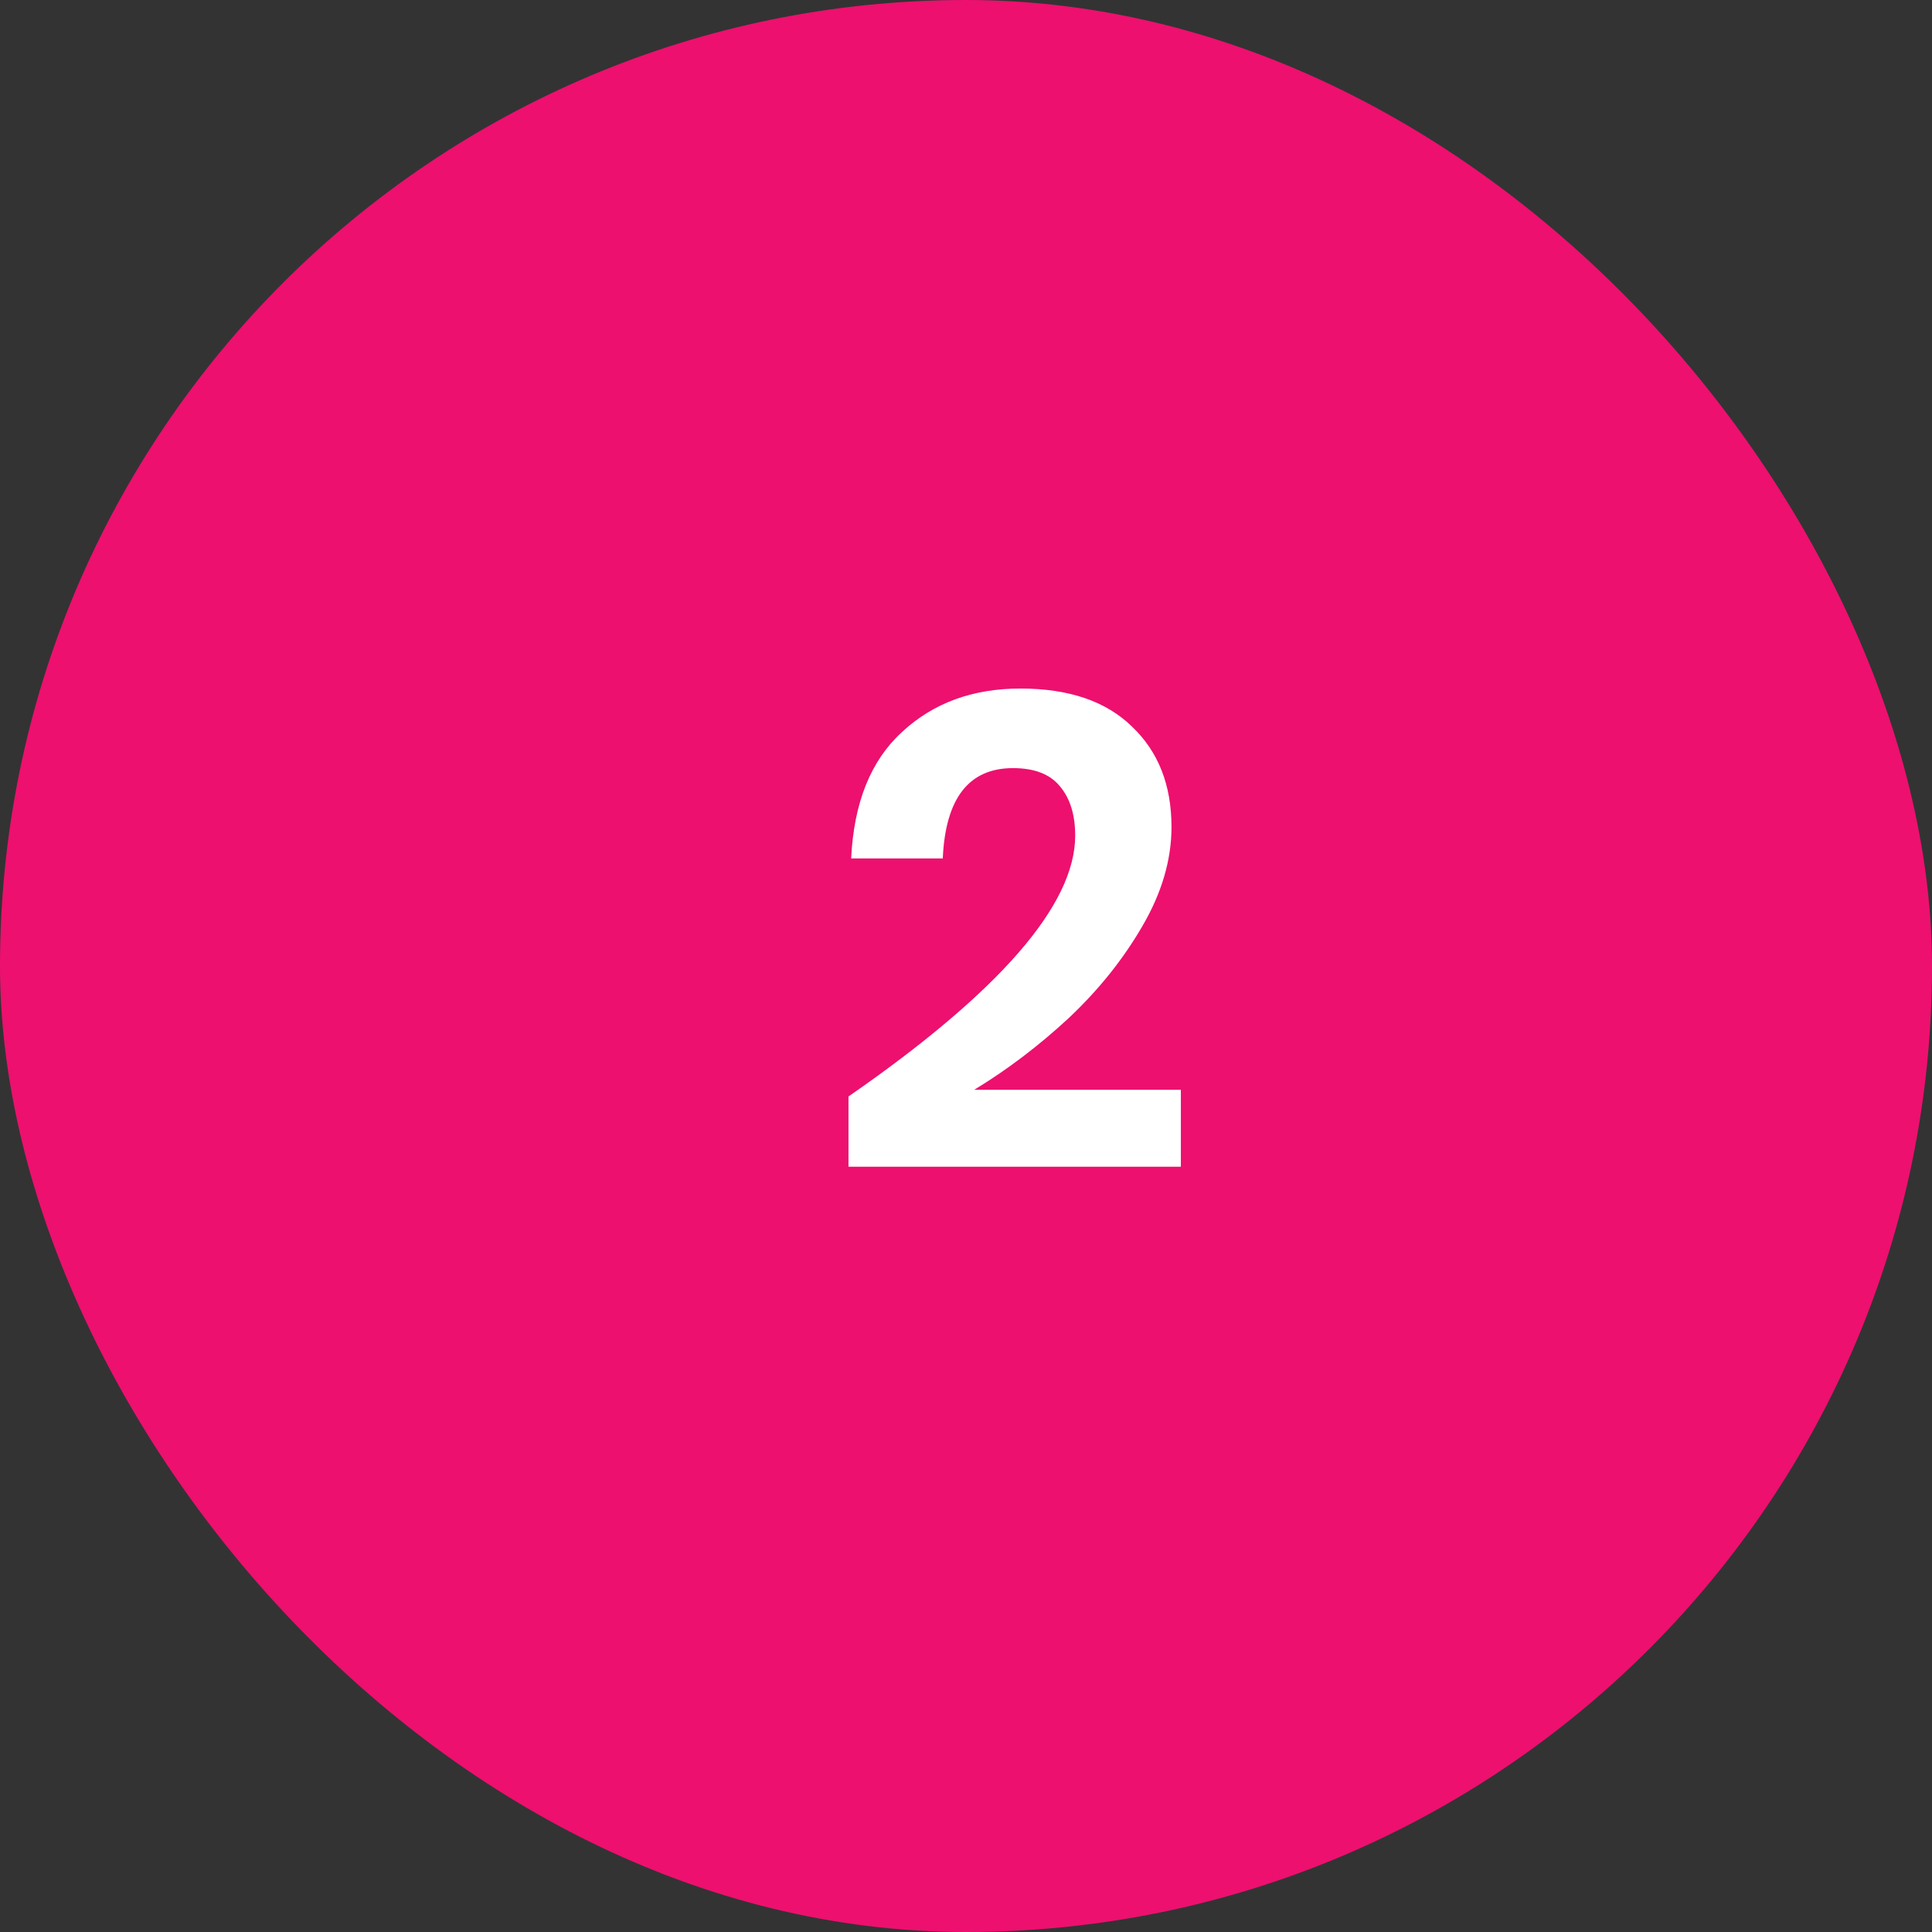 <svg width="52" height="52" viewBox="0 0 52 52" fill="none" xmlns="http://www.w3.org/2000/svg">
<rect x="0" y="0" width="52" height="52" fill="#333333" stroke="none"/>
<rect width="52" height="52" rx="26" fill="#ED106F"/>
<path d="M22.837 29.512C26.905 26.692 28.939 24.352 28.939 22.492C28.939 21.928 28.801 21.485 28.525 21.16C28.261 20.837 27.841 20.674 27.265 20.674C26.077 20.674 25.447 21.485 25.375 23.105H22.909C22.981 21.605 23.437 20.471 24.277 19.703C25.117 18.922 26.179 18.532 27.463 18.532C28.771 18.532 29.773 18.875 30.469 19.558C31.177 20.23 31.531 21.131 31.531 22.259C31.531 23.146 31.267 24.041 30.739 24.941C30.223 25.828 29.563 26.651 28.759 27.407C27.955 28.151 27.109 28.793 26.221 29.332H31.783V31.402H22.837V29.512Z" fill="white"/>
</svg>
